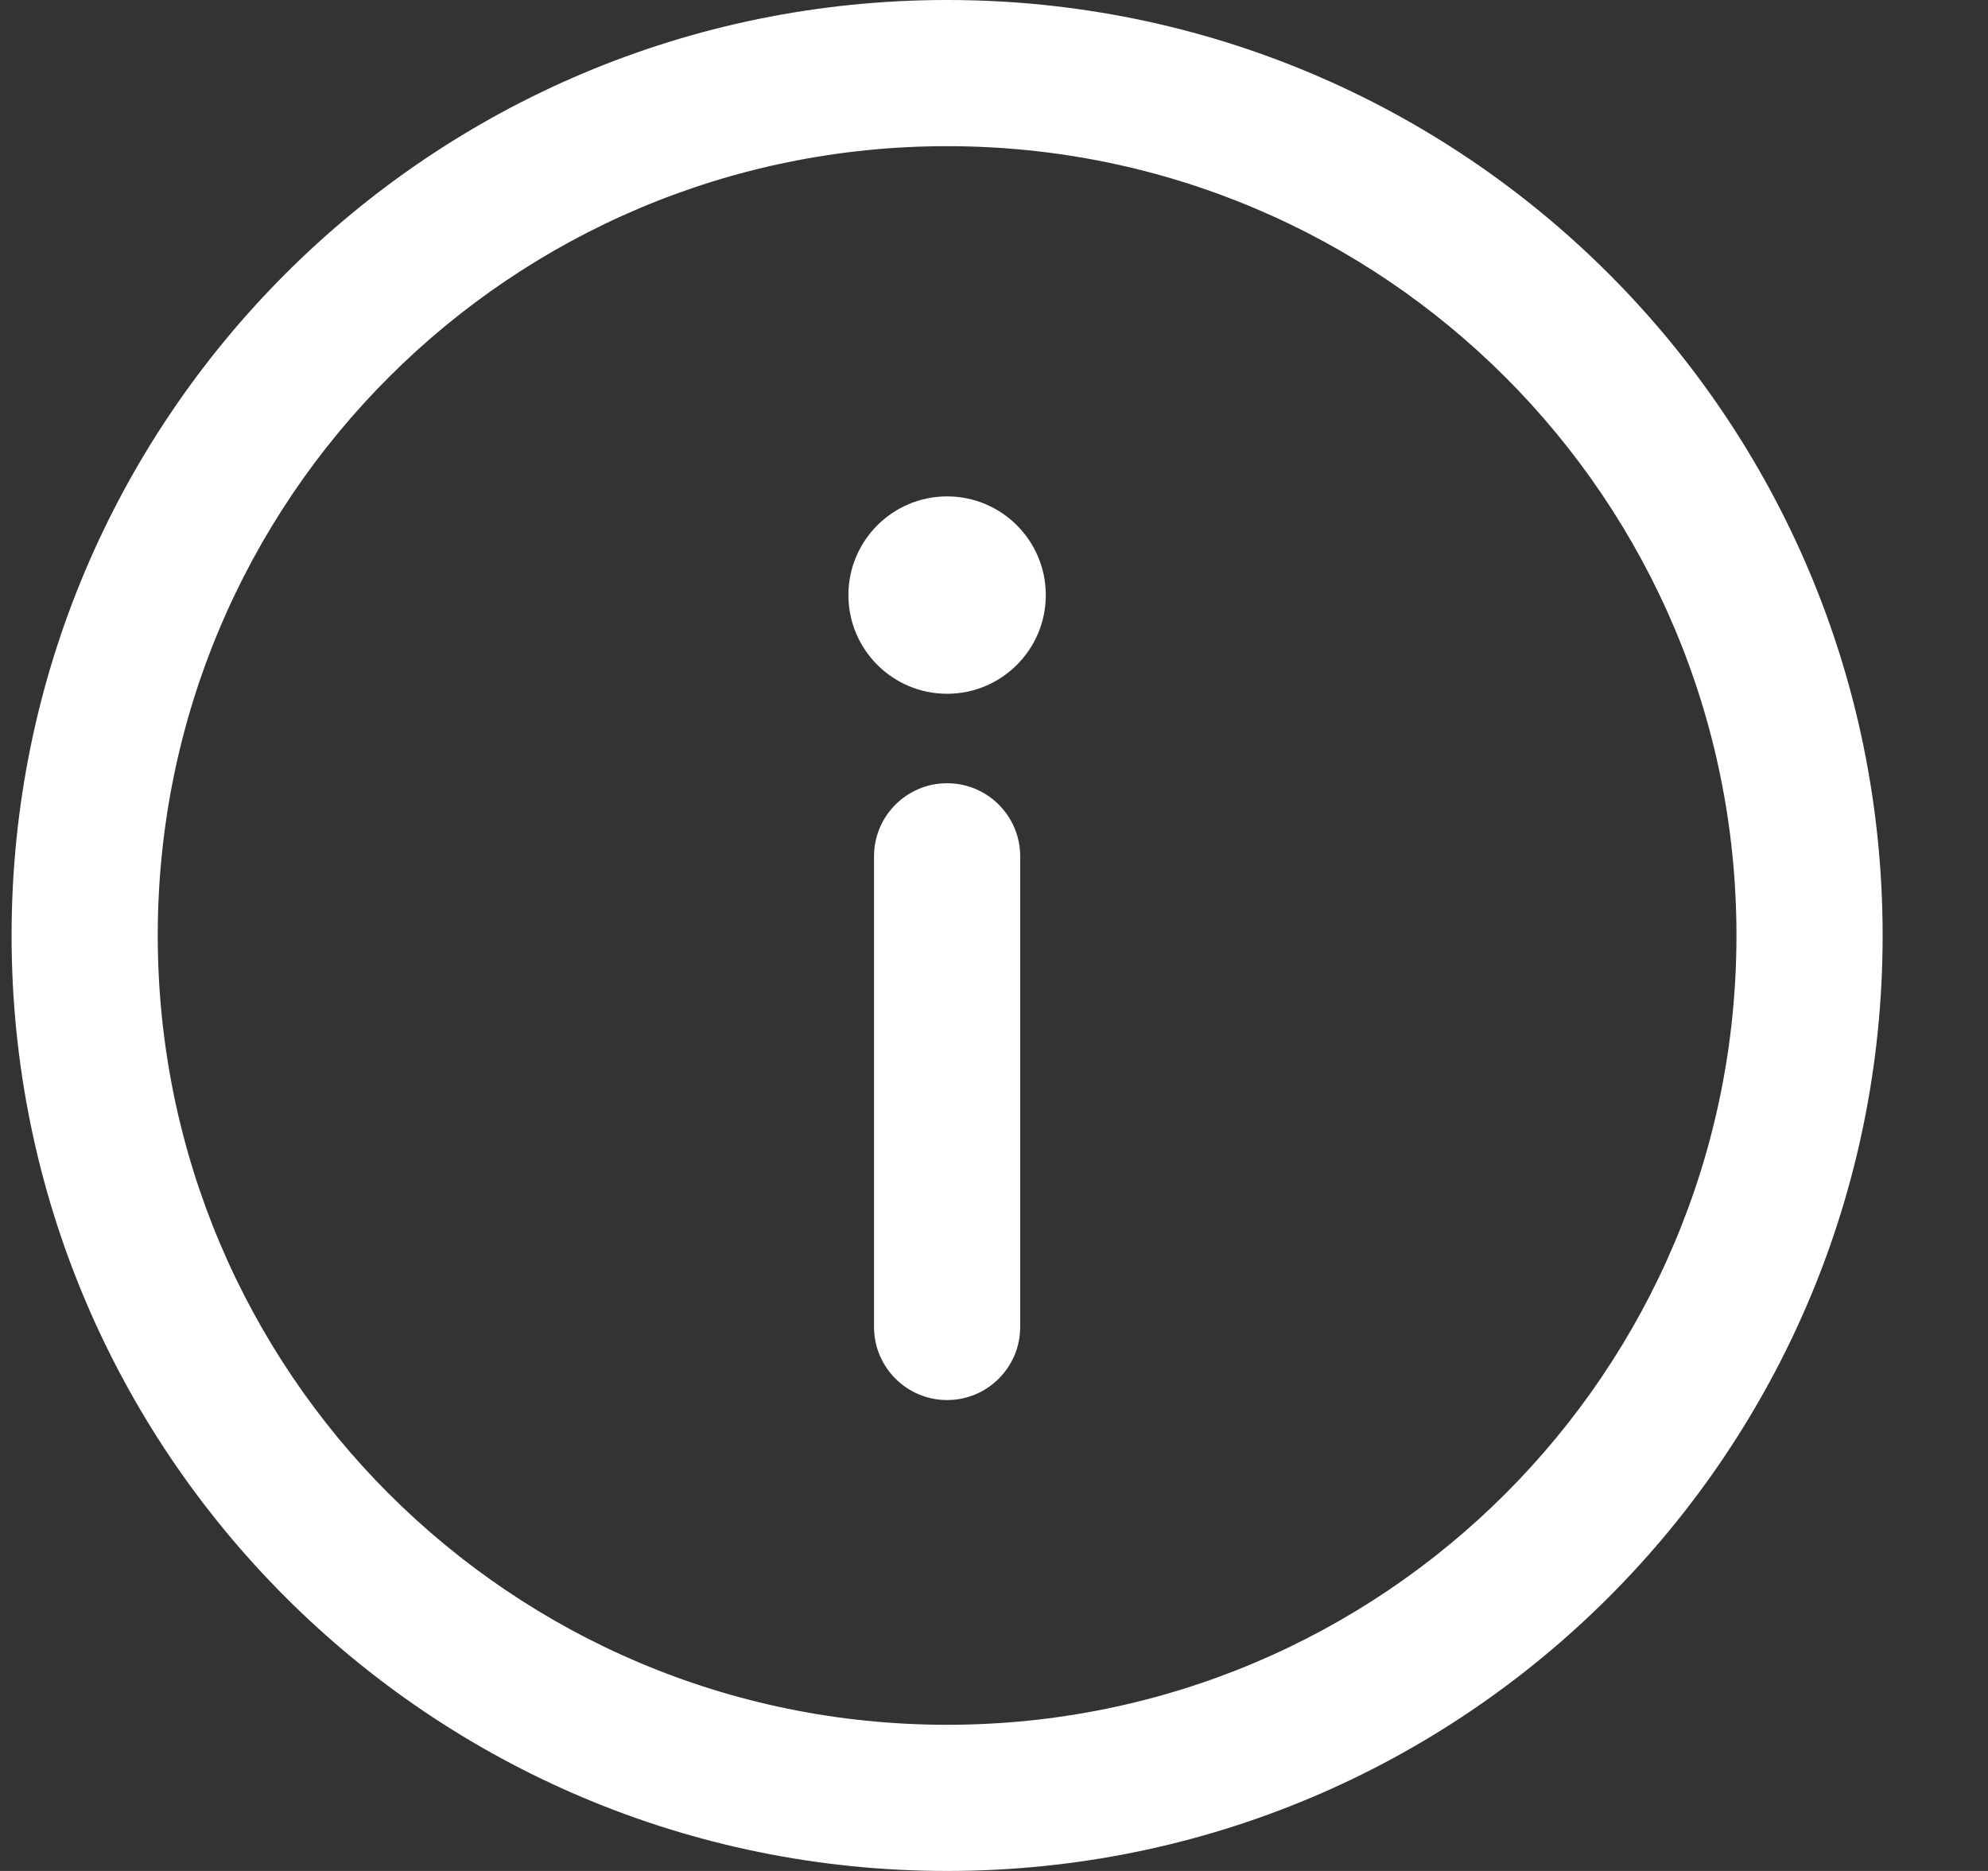 <svg width="17" height="16" viewBox="0 0 17 16" fill="none" xmlns="http://www.w3.org/2000/svg">
<rect x="0" y="0" width="17" height="16" fill="#333333" stroke="none"/>
<path fill-rule="evenodd" clip-rule="evenodd" d="M8.099 0C3.677 0 0.099 3.578 0.099 8C0.099 12.422 3.677 16 8.099 16C12.521 16 16.099 12.422 16.099 8C16.099 3.578 12.521 0 8.099 0ZM8.099 14.75C4.368 14.75 1.349 11.731 1.349 8C1.349 4.269 4.368 1.25 8.099 1.25C11.83 1.25 14.849 4.269 14.849 8C14.849 11.731 11.83 14.75 8.099 14.75ZM8.099 6.698C7.754 6.698 7.474 6.978 7.474 7.323V11.348C7.474 11.693 7.754 11.973 8.099 11.973C8.444 11.973 8.724 11.693 8.724 11.348V7.323C8.724 6.978 8.444 6.698 8.099 6.698ZM8.943 5.089C8.943 5.555 8.565 5.933 8.099 5.933C7.633 5.933 7.255 5.555 7.255 5.089C7.255 4.623 7.633 4.245 8.099 4.245C8.565 4.245 8.943 4.623 8.943 5.089Z" fill="white"/>
</svg>
